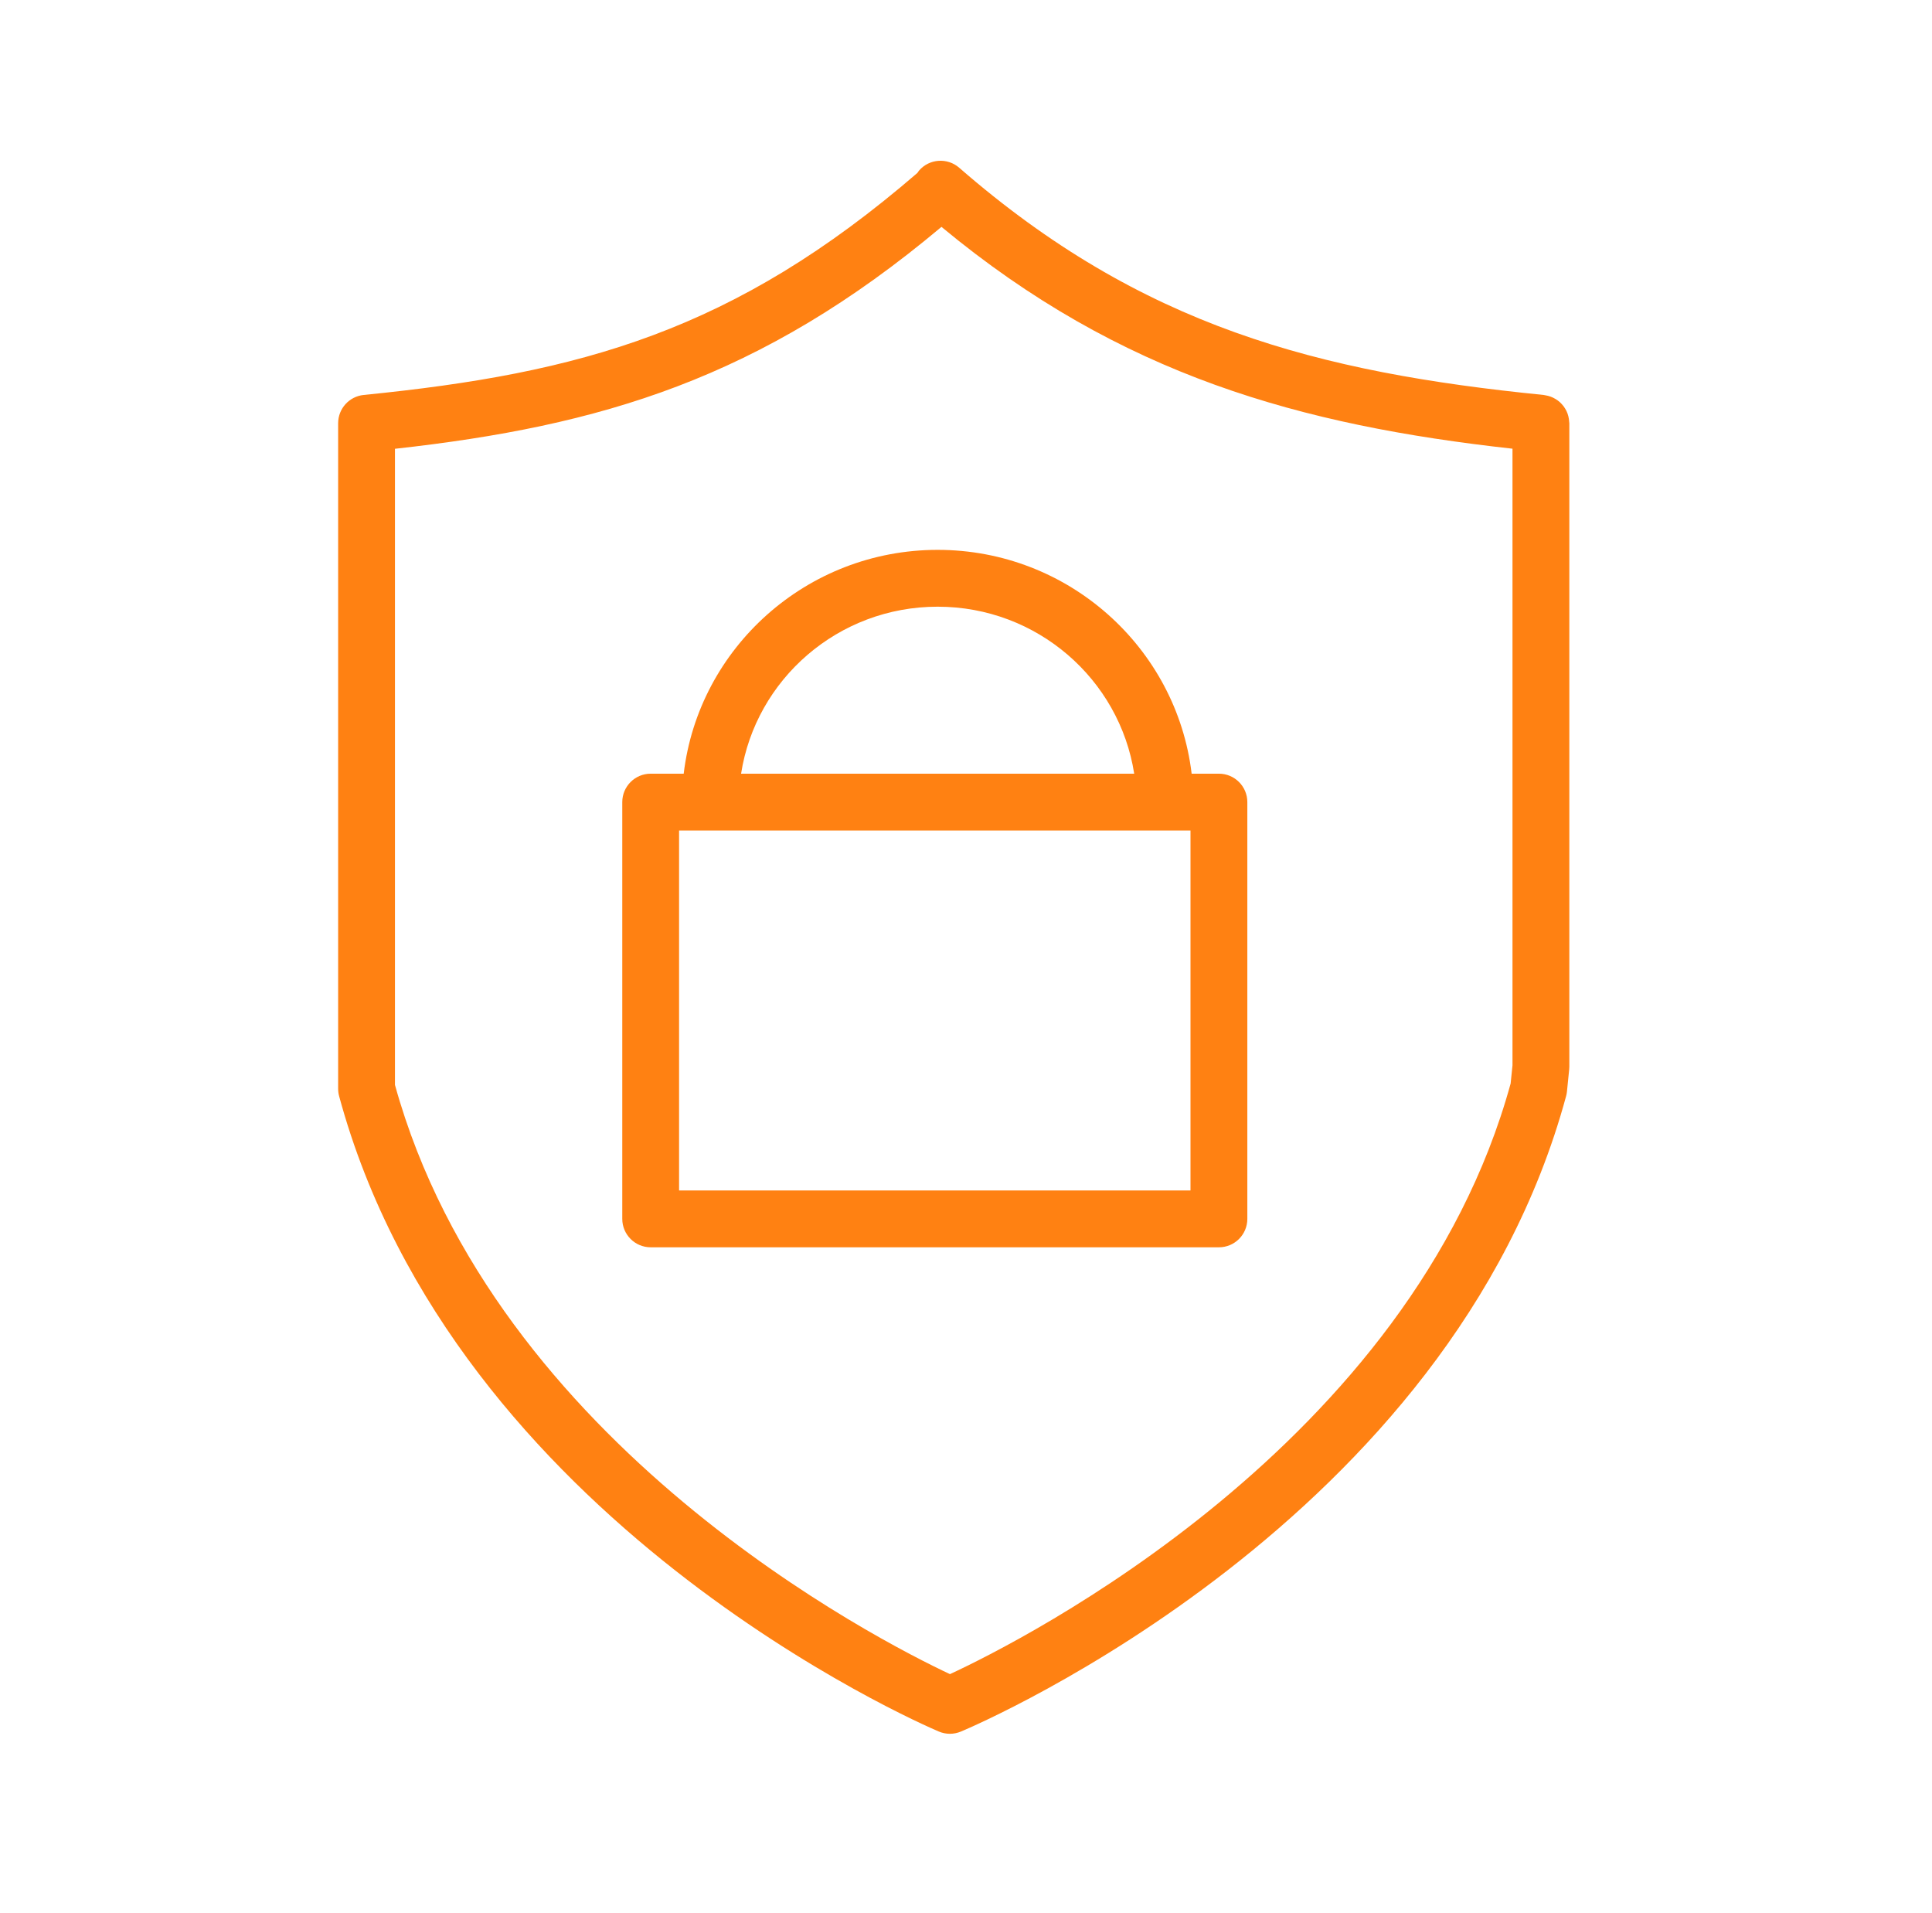 <?xml version="1.0" encoding="UTF-8"?> <svg xmlns="http://www.w3.org/2000/svg" width="102" height="101" viewBox="0 0 102 101" fill="none"> <path d="M82.844 22.262C82.841 22.211 82.837 22.161 82.829 22.111C82.822 22.062 82.812 22.014 82.8 21.967C82.788 21.92 82.775 21.873 82.757 21.828C82.74 21.782 82.722 21.737 82.701 21.693C82.68 21.65 82.657 21.609 82.632 21.569C82.608 21.527 82.581 21.487 82.552 21.448C82.522 21.41 82.493 21.373 82.46 21.338C82.428 21.303 82.395 21.269 82.361 21.237C82.325 21.204 82.287 21.173 82.248 21.144C82.21 21.116 82.171 21.089 82.13 21.065C82.088 21.039 82.046 21.016 82.001 20.995C81.957 20.974 81.913 20.955 81.868 20.938C81.822 20.921 81.775 20.907 81.728 20.895C81.678 20.882 81.629 20.872 81.578 20.864C81.552 20.86 81.528 20.851 81.501 20.849C69.585 19.657 60.267 17.234 50.641 8.854C50.016 8.31 49.066 8.376 48.525 9C48.489 9.04 48.464 9.085 48.434 9.128C38.754 17.48 30.669 19.703 19.203 20.848C18.436 20.925 17.852 21.57 17.852 22.341V57.472C17.852 57.605 17.87 57.737 17.905 57.865C23.988 80.299 48.522 90.957 49.562 91.4C49.751 91.48 49.95 91.52 50.15 91.52C50.346 91.52 50.545 91.481 50.73 91.403C51.785 90.961 76.599 80.304 82.681 57.866C82.703 57.787 82.719 57.707 82.727 57.625L82.844 56.464C82.85 56.414 82.853 56.363 82.853 56.312V22.342C82.853 22.313 82.847 22.288 82.844 22.262ZM79.754 57.195C74.504 76.294 53.903 86.63 50.153 88.371C46.435 86.625 26.133 76.312 20.852 57.268V23.69C31.721 22.487 40.151 19.996 49.705 11.976C59.172 19.829 68.697 22.45 79.852 23.685V56.234L79.754 57.195Z" fill="#FF8112"></path> <path d="M64.353 40.84H62.913C62.12 34.197 56.413 29.025 49.504 29.025C42.593 29.025 36.886 34.197 36.096 40.84H34.353C33.526 40.84 32.853 41.511 32.853 42.34V64.34C32.853 65.169 33.526 65.84 34.353 65.84H64.353C65.181 65.84 65.853 65.169 65.853 64.34V42.34C65.853 41.511 65.18 40.84 64.353 40.84ZM49.502 32.025C54.755 32.025 59.106 35.857 59.88 40.84H39.126C39.9 35.857 44.251 32.025 49.502 32.025ZM62.852 43.84V62.84H35.852V43.84H62.852Z" fill="#FF8112"></path> </svg> 